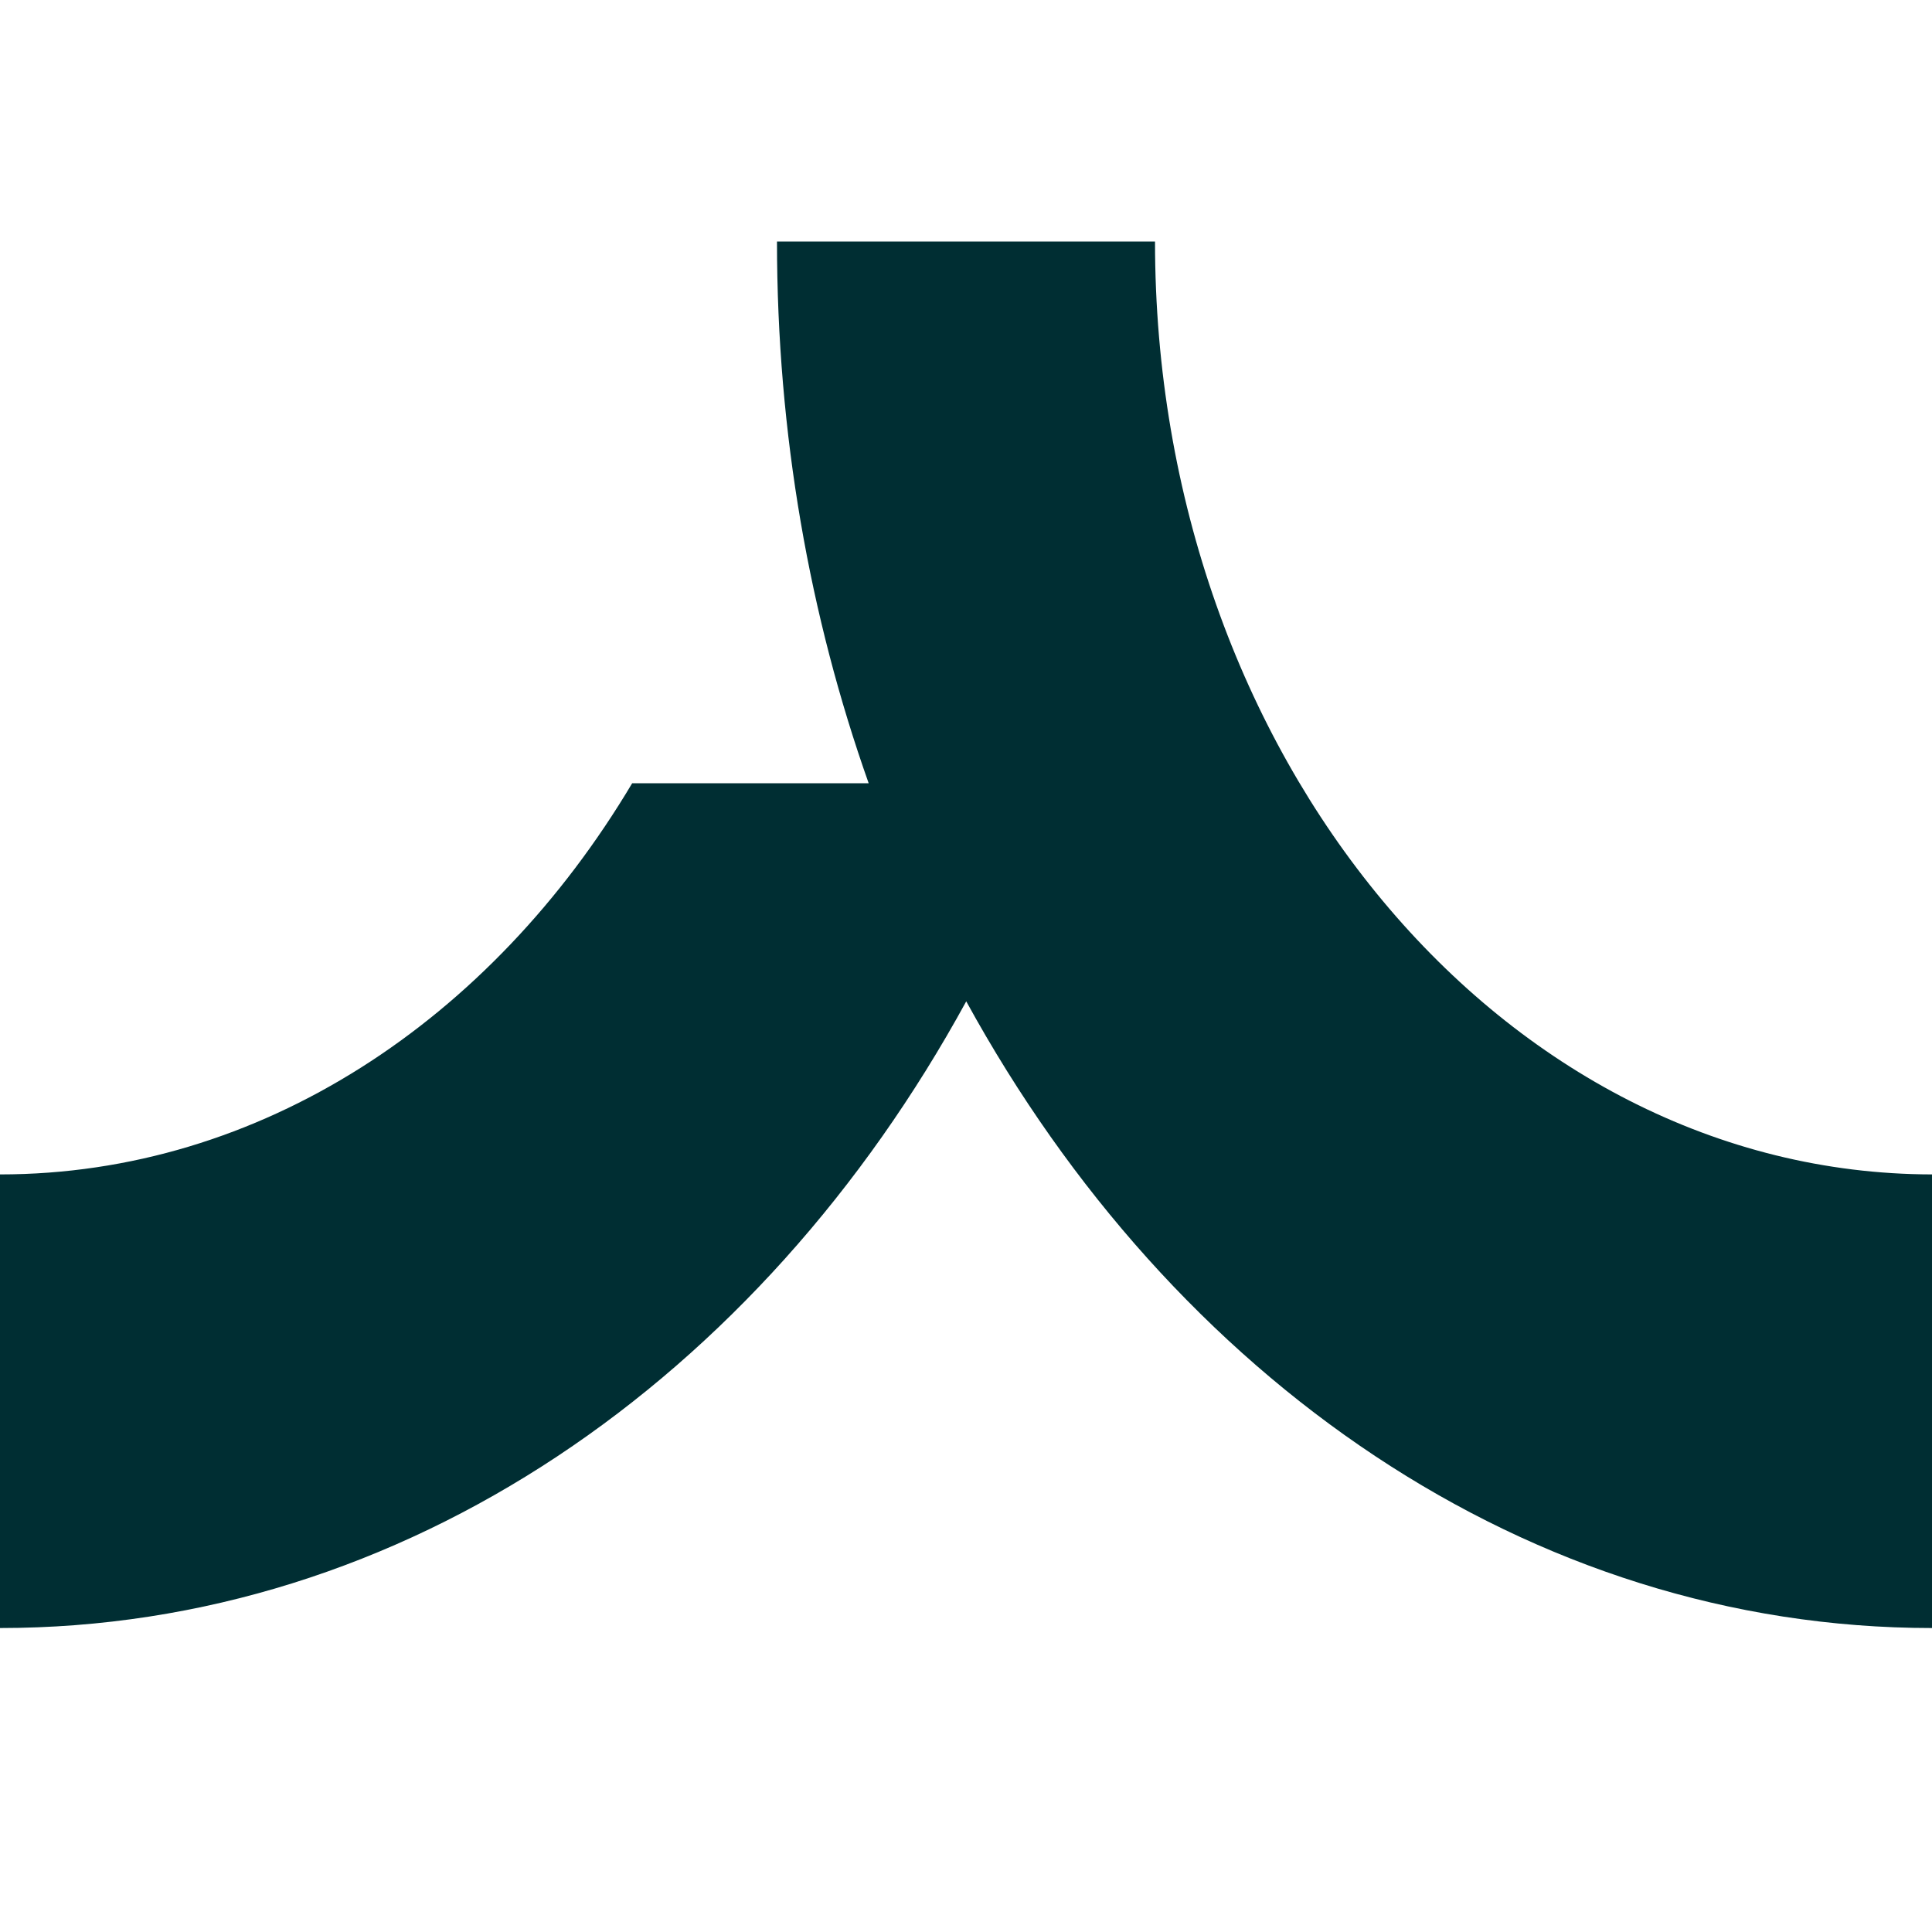 <?xml version="1.0" encoding="UTF-8"?>
<svg xmlns="http://www.w3.org/2000/svg" width="24" height="24" viewBox="0 0 24 24" fill="none">
  <path d="M14.348 3H9.652C9.652 5.39 10.058 7.66 10.791 9.73H7.853C6.102 12.671 3.237 14.589 0 14.589V20.224C5.022 20.224 9.439 17.131 12.003 12.439C14.568 17.122 18.984 20.224 24 20.224V14.589C18.671 14.581 14.348 9.394 14.348 3Z" fill="#002E33"></path>
</svg>
